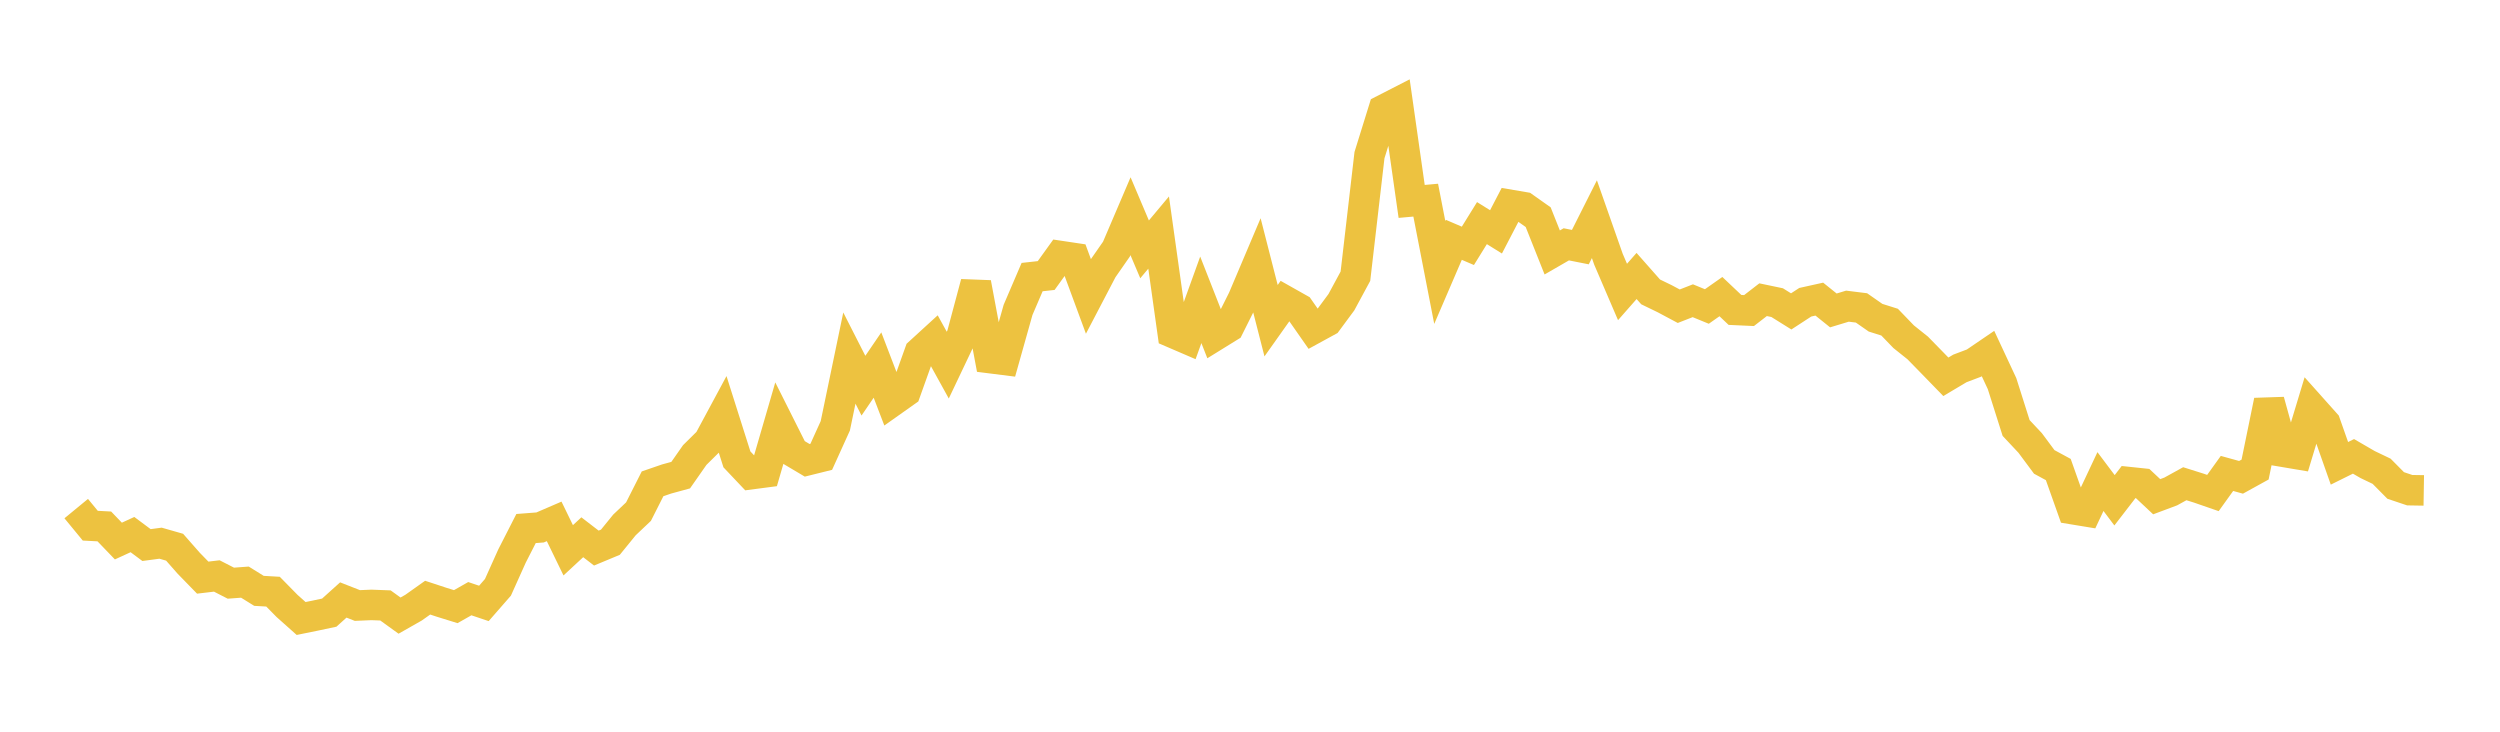 <svg width="164" height="48" xmlns="http://www.w3.org/2000/svg" xmlns:xlink="http://www.w3.org/1999/xlink"><path fill="none" stroke="rgb(237,194,64)" stroke-width="2" d="M5,33.364L5.922,34.485L6.844,34.534L7.766,35.493L8.689,35.069L9.611,35.756L10.533,35.633L11.455,35.897L12.377,36.946L13.299,37.893L14.222,37.783L15.144,38.256L16.066,38.188L16.988,38.76L17.91,38.813L18.832,39.751L19.754,40.573L20.677,40.385L21.599,40.189L22.521,39.359L23.443,39.721L24.365,39.682L25.287,39.717L26.21,40.384L27.132,39.86L28.054,39.206L28.976,39.51L29.898,39.796L30.82,39.273L31.743,39.584L32.665,38.528L33.587,36.478L34.509,34.672L35.431,34.601L36.353,34.203L37.275,36.099L38.198,35.244L39.12,35.954L40.042,35.57L40.964,34.436L41.886,33.563L42.808,31.739L43.731,31.421L44.653,31.169L45.575,29.85L46.497,28.938L47.419,27.225L48.341,30.134L49.263,31.108L50.186,30.987L51.108,27.812L52.03,29.649L52.952,30.197L53.874,29.968L54.796,27.934L55.719,23.489L56.641,25.3L57.563,23.947L58.485,26.354L59.407,25.701L60.329,23.122L61.251,22.279L62.174,23.952L63.096,22.013L64.018,18.563L64.94,23.492L65.862,23.608L66.784,20.33L67.707,18.177L68.629,18.075L69.551,16.793L70.473,16.931L71.395,19.431L72.317,17.667L73.24,16.34L74.162,14.183L75.084,16.358L76.006,15.256L76.928,21.827L77.85,22.224L78.772,19.669L79.695,22.022L80.617,21.452L81.539,19.608L82.461,17.433L83.383,21.038L84.305,19.737L85.228,20.257L86.15,21.577L87.072,21.073L87.994,19.826L88.916,18.119L89.838,10.176L90.76,7.207L91.683,6.734L92.605,13.213L93.527,13.13L94.449,17.875L95.371,15.732L96.293,16.127L97.216,14.636L98.138,15.21L99.06,13.437L99.982,13.594L100.904,14.246L101.826,16.561L102.749,16.028L103.671,16.211L104.593,14.379L105.515,17.005L106.437,19.153L107.359,18.104L108.281,19.148L109.204,19.596L110.126,20.088L111.048,19.728L111.97,20.106L112.892,19.458L113.814,20.331L114.737,20.373L115.659,19.66L116.581,19.853L117.503,20.428L118.425,19.827L119.347,19.622L120.269,20.364L121.192,20.084L122.114,20.199L123.036,20.842L123.958,21.133L124.88,22.089L125.802,22.825L126.725,23.769L127.647,24.718L128.569,24.169L129.491,23.82L130.413,23.192L131.335,25.167L132.257,28.076L133.18,29.06L134.102,30.301L135.024,30.801L135.946,33.399L136.868,33.551L137.79,31.59L138.713,32.819L139.635,31.623L140.557,31.72L141.479,32.585L142.401,32.24L143.323,31.732L144.246,32.023L145.168,32.342L146.09,31.057L147.012,31.312L147.934,30.803L148.856,26.298L149.778,29.637L150.701,29.793L151.623,26.744L152.545,27.777L153.467,30.394L154.389,29.937L155.311,30.472L156.234,30.915L157.156,31.846L158.078,32.156L159,32.171"></path></svg>